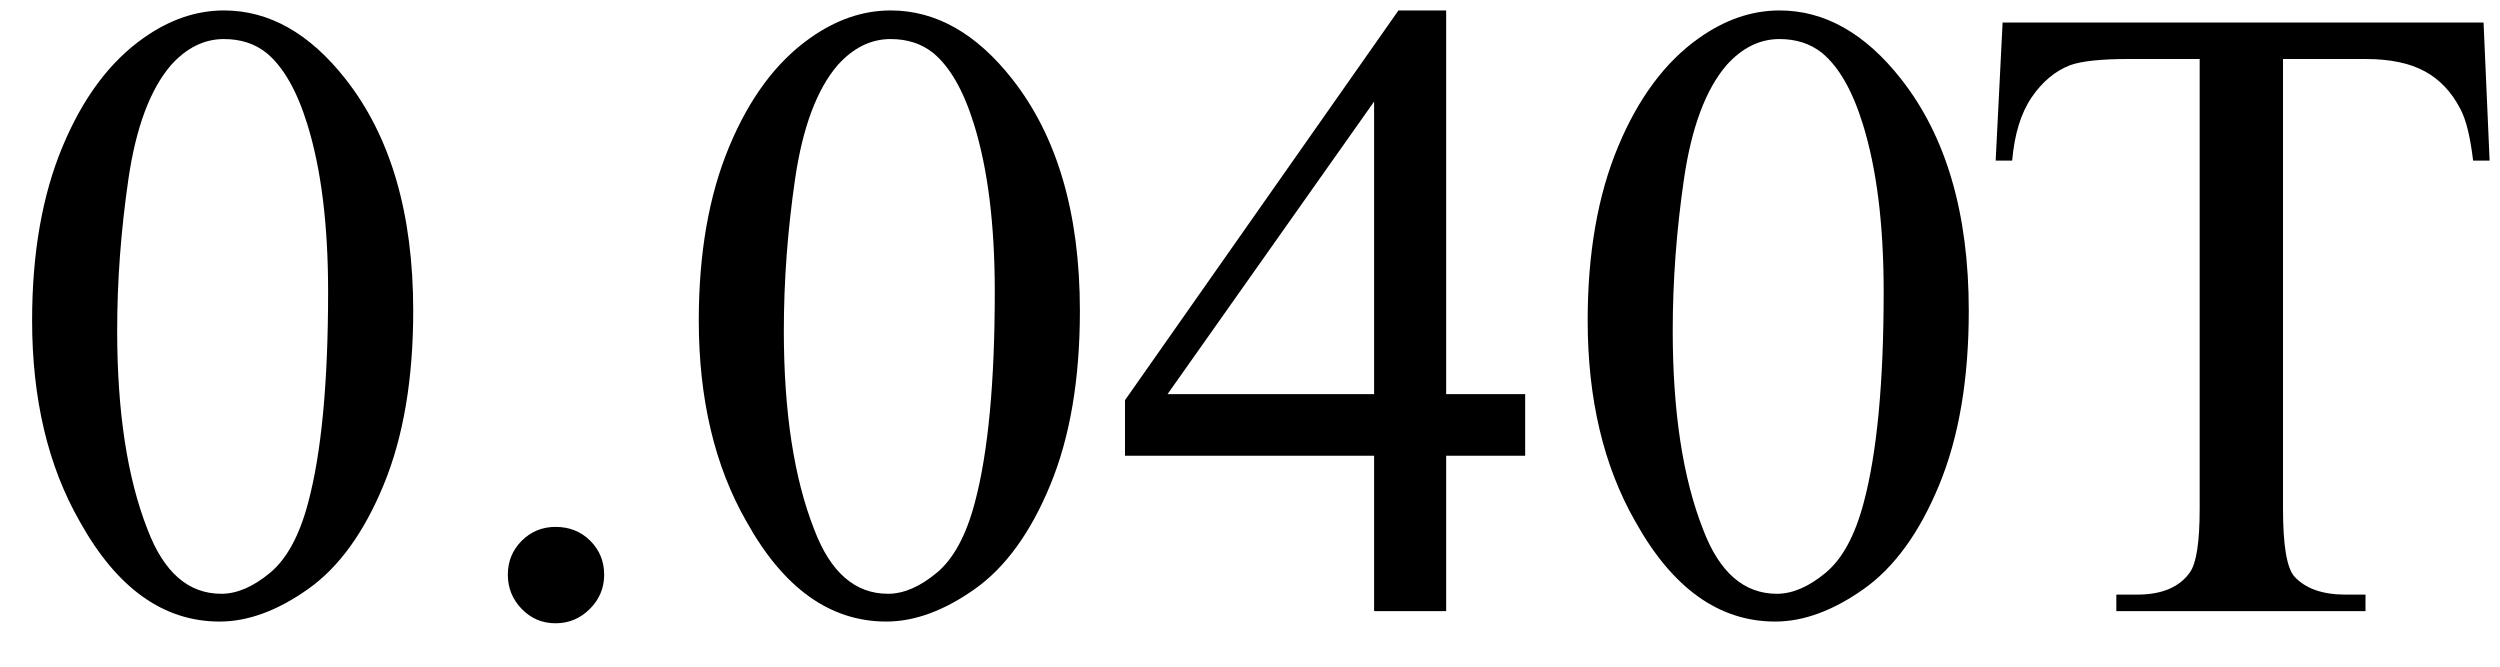 <svg xmlns="http://www.w3.org/2000/svg" xmlns:xlink="http://www.w3.org/1999/xlink" stroke-dasharray="none" shape-rendering="auto" font-family="'Dialog'" width="45" text-rendering="auto" fill-opacity="1" contentScriptType="text/ecmascript" color-interpolation="auto" color-rendering="auto" preserveAspectRatio="xMidYMid meet" font-size="12" fill="black" stroke="black" image-rendering="auto" stroke-miterlimit="10" zoomAndPan="magnify" version="1.0" stroke-linecap="square" stroke-linejoin="miter" contentStyleType="text/css" font-style="normal" height="12" stroke-width="1" stroke-dashoffset="0" font-weight="normal" stroke-opacity="1"><defs id="genericDefs"/><g><g text-rendering="optimizeLegibility" transform="translate(0,11)" color-rendering="optimizeQuality" color-interpolation="linearRGB" image-rendering="optimizeQuality"><path d="M0.578 -5.234 Q0.578 -7.047 1.125 -8.359 Q1.672 -9.672 2.578 -10.312 Q3.281 -10.812 4.031 -10.812 Q5.25 -10.812 6.219 -9.578 Q7.438 -8.031 7.438 -5.406 Q7.438 -3.562 6.906 -2.273 Q6.375 -0.984 5.547 -0.398 Q4.719 0.188 3.953 0.188 Q2.438 0.188 1.438 -1.609 Q0.578 -3.109 0.578 -5.234 ZM2.109 -5.047 Q2.109 -2.859 2.656 -1.469 Q3.094 -0.312 3.984 -0.312 Q4.406 -0.312 4.859 -0.688 Q5.312 -1.062 5.547 -1.953 Q5.906 -3.297 5.906 -5.75 Q5.906 -7.562 5.531 -8.766 Q5.25 -9.672 4.797 -10.047 Q4.484 -10.297 4.031 -10.297 Q3.5 -10.297 3.078 -9.828 Q2.516 -9.172 2.312 -7.781 Q2.109 -6.391 2.109 -5.047 ZM10 -1.516 Q10.375 -1.516 10.625 -1.266 Q10.875 -1.016 10.875 -0.656 Q10.875 -0.297 10.617 -0.039 Q10.359 0.219 10 0.219 Q9.641 0.219 9.391 -0.039 Q9.141 -0.297 9.141 -0.656 Q9.141 -1.016 9.391 -1.266 Q9.641 -1.516 10 -1.516 ZM12.578 -5.234 Q12.578 -7.047 13.125 -8.359 Q13.672 -9.672 14.578 -10.312 Q15.281 -10.812 16.031 -10.812 Q17.25 -10.812 18.219 -9.578 Q19.438 -8.031 19.438 -5.406 Q19.438 -3.562 18.906 -2.273 Q18.375 -0.984 17.547 -0.398 Q16.719 0.188 15.953 0.188 Q14.438 0.188 13.438 -1.609 Q12.578 -3.109 12.578 -5.234 ZM14.109 -5.047 Q14.109 -2.859 14.656 -1.469 Q15.094 -0.312 15.984 -0.312 Q16.406 -0.312 16.859 -0.688 Q17.312 -1.062 17.547 -1.953 Q17.906 -3.297 17.906 -5.75 Q17.906 -7.562 17.531 -8.766 Q17.25 -9.672 16.797 -10.047 Q16.484 -10.297 16.031 -10.297 Q15.5 -10.297 15.078 -9.828 Q14.516 -9.172 14.312 -7.781 Q14.109 -6.391 14.109 -5.047 ZM27.453 -3.906 L27.453 -2.797 L26.031 -2.797 L26.031 0 L24.734 0 L24.734 -2.797 L20.25 -2.797 L20.25 -3.797 L25.172 -10.812 L26.031 -10.812 L26.031 -3.906 L27.453 -3.906 ZM24.734 -3.906 L24.734 -9.172 L21.016 -3.906 L24.734 -3.906 ZM28.578 -5.234 Q28.578 -7.047 29.125 -8.359 Q29.672 -9.672 30.578 -10.312 Q31.281 -10.812 32.031 -10.812 Q33.25 -10.812 34.219 -9.578 Q35.438 -8.031 35.438 -5.406 Q35.438 -3.562 34.906 -2.273 Q34.375 -0.984 33.547 -0.398 Q32.719 0.188 31.953 0.188 Q30.438 0.188 29.438 -1.609 Q28.578 -3.109 28.578 -5.234 ZM30.109 -5.047 Q30.109 -2.859 30.656 -1.469 Q31.094 -0.312 31.984 -0.312 Q32.406 -0.312 32.859 -0.688 Q33.312 -1.062 33.547 -1.953 Q33.906 -3.297 33.906 -5.75 Q33.906 -7.562 33.531 -8.766 Q33.25 -9.672 32.797 -10.047 Q32.484 -10.297 32.031 -10.297 Q31.5 -10.297 31.078 -9.828 Q30.516 -9.172 30.312 -7.781 Q30.109 -6.391 30.109 -5.047 Z" stroke="none"/></g><g text-rendering="optimizeLegibility" transform="translate(35.438,11)" color-rendering="optimizeQuality" color-interpolation="linearRGB" image-rendering="optimizeQuality"><path d="M9.266 -10.594 L9.375 -8.109 L9.078 -8.109 Q9 -8.766 8.844 -9.047 Q8.609 -9.5 8.203 -9.719 Q7.797 -9.938 7.141 -9.938 L5.656 -9.938 L5.656 -1.844 Q5.656 -0.859 5.859 -0.625 Q6.156 -0.297 6.781 -0.297 L7.141 -0.297 L7.141 0 L2.656 0 L2.656 -0.297 L3.031 -0.297 Q3.703 -0.297 3.984 -0.703 Q4.156 -0.953 4.156 -1.844 L4.156 -9.938 L2.875 -9.938 Q2.141 -9.938 1.828 -9.828 Q1.422 -9.672 1.133 -9.25 Q0.844 -8.828 0.781 -8.109 L0.484 -8.109 L0.609 -10.594 L9.266 -10.594 Z" stroke="none"/></g></g></svg>